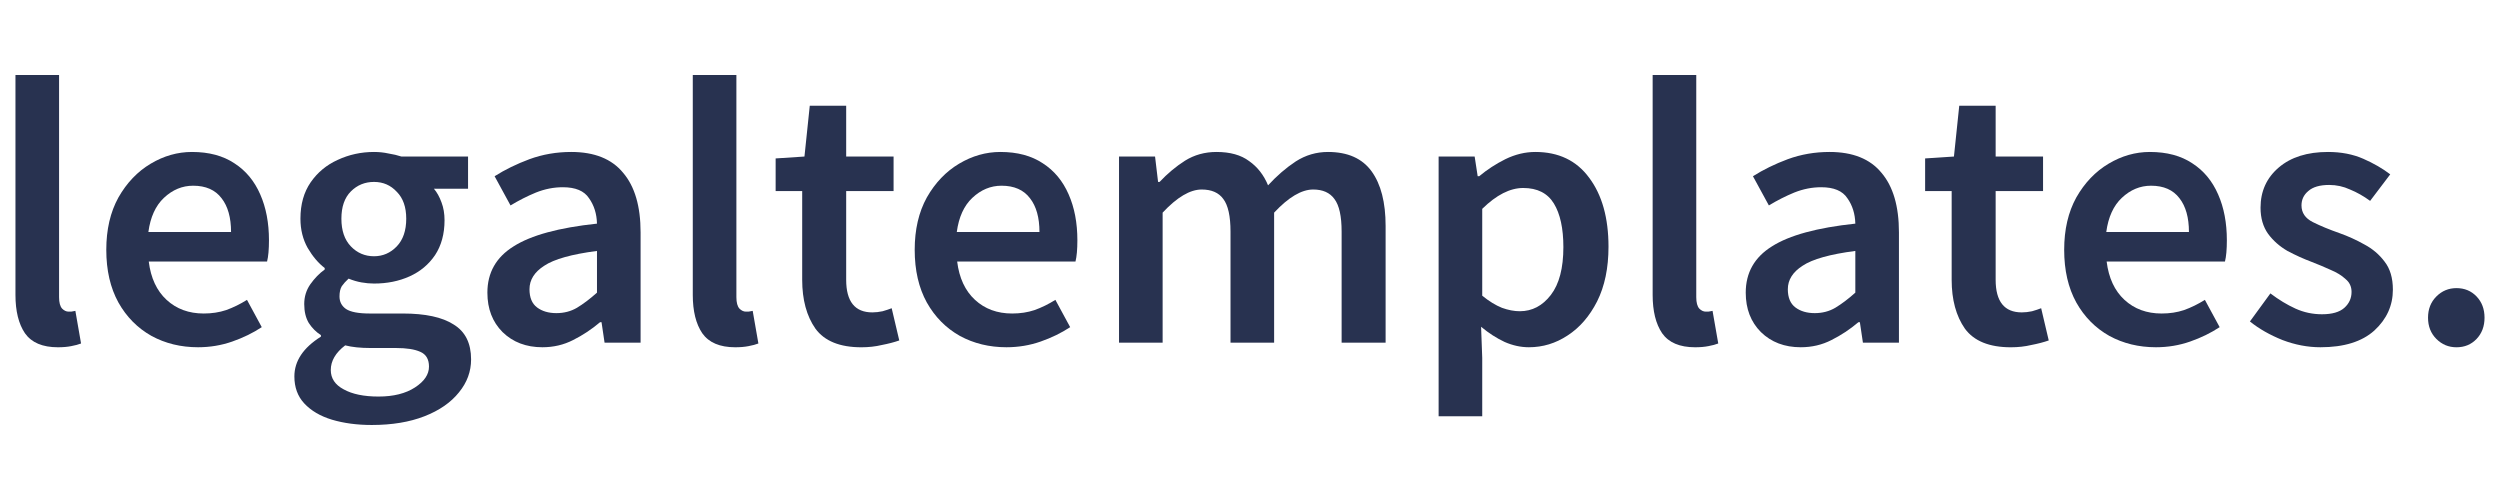 <svg width="250" height="50" viewBox="0 0 250 50" fill="none" xmlns="http://www.w3.org/2000/svg">
<path d="M5.793 34.727C4.251 34.727 3.151 34.26 2.494 33.324C1.862 32.389 1.546 31.112 1.546 29.494V7.5H5.907V29.722C5.907 30.253 6.008 30.632 6.21 30.859C6.412 31.061 6.627 31.163 6.855 31.163H7.12C7.221 31.137 7.36 31.112 7.537 31.087L8.106 34.348C7.853 34.449 7.525 34.538 7.12 34.613C6.741 34.689 6.299 34.727 5.793 34.727Z" fill="#283250"/>
<path d="M19.806 34.725C18.087 34.725 16.532 34.346 15.142 33.588C13.751 32.804 12.651 31.692 11.842 30.251C11.033 28.785 10.629 27.028 10.629 24.98C10.629 22.957 11.033 21.213 11.842 19.747C12.677 18.28 13.751 17.155 15.066 16.372C16.38 15.588 17.758 15.196 19.199 15.196C20.893 15.196 22.308 15.575 23.446 16.334C24.584 17.067 25.443 18.104 26.025 19.443C26.606 20.758 26.897 22.288 26.897 24.032C26.897 24.942 26.834 25.65 26.707 26.155H14.876C15.078 27.799 15.672 29.075 16.658 29.985C17.644 30.895 18.883 31.351 20.375 31.351C21.183 31.351 21.929 31.237 22.612 31.009C23.32 30.756 24.015 30.415 24.698 29.985L26.176 32.716C25.292 33.297 24.306 33.778 23.219 34.157C22.131 34.536 20.994 34.725 19.806 34.725ZM14.838 23.198H23.105C23.105 21.757 22.789 20.632 22.157 19.823C21.525 18.988 20.577 18.571 19.313 18.571C18.226 18.571 17.252 18.976 16.393 19.785C15.559 20.568 15.04 21.706 14.838 23.198Z" fill="#283250"/>
<path d="M37.173 42.499C35.707 42.499 34.38 42.322 33.192 41.968C32.029 41.614 31.106 41.071 30.423 40.338C29.766 39.63 29.438 38.733 29.438 37.645C29.438 36.103 30.322 34.776 32.092 33.664V33.512C31.612 33.209 31.207 32.804 30.878 32.299C30.575 31.793 30.423 31.161 30.423 30.402C30.423 29.669 30.626 29.012 31.03 28.431C31.46 27.824 31.94 27.331 32.471 26.952V26.8C31.839 26.32 31.27 25.65 30.765 24.79C30.284 23.931 30.044 22.957 30.044 21.87C30.044 20.429 30.386 19.216 31.068 18.23C31.751 17.244 32.648 16.498 33.761 15.993C34.898 15.462 36.112 15.196 37.401 15.196C37.907 15.196 38.387 15.247 38.842 15.348C39.322 15.424 39.752 15.525 40.131 15.651H46.805V18.875H43.392C43.696 19.229 43.949 19.684 44.151 20.24C44.353 20.771 44.454 21.365 44.454 22.022C44.454 23.387 44.138 24.55 43.506 25.511C42.874 26.446 42.027 27.154 40.965 27.634C39.904 28.115 38.715 28.355 37.401 28.355C36.996 28.355 36.579 28.317 36.15 28.241C35.72 28.165 35.29 28.039 34.86 27.862C34.582 28.115 34.355 28.367 34.178 28.62C34.026 28.873 33.95 29.214 33.95 29.644C33.95 30.175 34.165 30.592 34.595 30.895C35.05 31.199 35.846 31.351 36.984 31.351H40.283C42.533 31.351 44.227 31.717 45.364 32.45C46.527 33.158 47.109 34.321 47.109 35.939C47.109 37.153 46.704 38.252 45.895 39.238C45.086 40.249 43.936 41.046 42.444 41.627C40.953 42.209 39.196 42.499 37.173 42.499ZM37.401 25.625C38.286 25.625 39.044 25.296 39.676 24.639C40.308 23.981 40.624 23.058 40.624 21.87C40.624 20.707 40.308 19.81 39.676 19.178C39.069 18.521 38.311 18.192 37.401 18.192C36.491 18.192 35.72 18.508 35.088 19.14C34.456 19.772 34.14 20.682 34.14 21.87C34.14 23.058 34.456 23.981 35.088 24.639C35.72 25.296 36.491 25.625 37.401 25.625ZM37.856 39.655C39.347 39.655 40.561 39.352 41.496 38.745C42.432 38.138 42.899 37.443 42.899 36.66C42.899 35.926 42.609 35.433 42.027 35.181C41.471 34.928 40.662 34.801 39.6 34.801H37.06C36.048 34.801 35.202 34.713 34.519 34.536C33.558 35.269 33.078 36.091 33.078 37.001C33.078 37.835 33.508 38.48 34.367 38.935C35.227 39.415 36.39 39.655 37.856 39.655Z" fill="#283250"/>
<path d="M54.238 34.725C52.62 34.725 51.293 34.22 50.256 33.209C49.245 32.197 48.739 30.883 48.739 29.265C48.739 27.268 49.611 25.726 51.356 24.639C53.1 23.526 55.881 22.768 59.698 22.363C59.673 21.377 59.408 20.53 58.902 19.823C58.422 19.09 57.55 18.723 56.285 18.723C55.375 18.723 54.478 18.9 53.593 19.254C52.734 19.608 51.887 20.038 51.052 20.543L49.46 17.623C50.496 16.966 51.659 16.397 52.949 15.917C54.263 15.437 55.654 15.196 57.12 15.196C59.446 15.196 61.177 15.892 62.315 17.282C63.478 18.647 64.059 20.632 64.059 23.235V34.27H60.457L60.154 32.223H60.002C59.167 32.931 58.27 33.525 57.309 34.005C56.374 34.485 55.35 34.725 54.238 34.725ZM55.641 31.313C56.399 31.313 57.082 31.136 57.689 30.782C58.321 30.402 58.991 29.897 59.698 29.265V25.094C57.17 25.422 55.413 25.915 54.427 26.573C53.441 27.204 52.949 27.988 52.949 28.924C52.949 29.758 53.201 30.365 53.707 30.744C54.212 31.123 54.857 31.313 55.641 31.313Z" fill="#283250"/>
<path d="M73.525 34.727C71.983 34.727 70.884 34.26 70.226 33.324C69.594 32.389 69.278 31.112 69.278 29.494V7.5H73.639V29.722C73.639 30.253 73.74 30.632 73.943 30.859C74.145 31.061 74.36 31.163 74.587 31.163H74.853C74.954 31.137 75.093 31.112 75.27 31.087L75.839 34.348C75.586 34.449 75.257 34.538 74.853 34.613C74.474 34.689 74.031 34.727 73.525 34.727Z" fill="#283250"/>
<path d="M86.135 34.728C83.986 34.728 82.456 34.108 81.546 32.87C80.661 31.606 80.219 29.975 80.219 27.978V19.105H77.564V15.843L80.446 15.654L80.977 10.572H84.618V15.654H89.358V19.105H84.618V27.978C84.618 30.152 85.49 31.239 87.234 31.239C87.563 31.239 87.904 31.201 88.258 31.125C88.612 31.024 88.915 30.923 89.168 30.822L89.927 34.045C89.421 34.222 88.84 34.374 88.182 34.5C87.55 34.652 86.868 34.728 86.135 34.728Z" fill="#283250"/>
<path d="M100.647 34.725C98.927 34.725 97.373 34.346 95.982 33.588C94.592 32.804 93.492 31.692 92.683 30.251C91.874 28.785 91.47 27.028 91.47 24.98C91.47 22.957 91.874 21.213 92.683 19.747C93.517 18.28 94.592 17.155 95.906 16.372C97.221 15.588 98.599 15.196 100.04 15.196C101.734 15.196 103.149 15.575 104.287 16.334C105.425 17.067 106.284 18.104 106.866 19.443C107.447 20.758 107.738 22.288 107.738 24.032C107.738 24.942 107.675 25.65 107.548 26.155H95.717C95.919 27.799 96.513 29.075 97.499 29.985C98.485 30.895 99.724 31.351 101.215 31.351C102.024 31.351 102.77 31.237 103.453 31.009C104.161 30.756 104.856 30.415 105.538 29.985L107.017 32.716C106.132 33.297 105.147 33.778 104.059 34.157C102.972 34.536 101.835 34.725 100.647 34.725ZM95.679 23.198H103.946C103.946 21.757 103.63 20.632 102.998 19.823C102.366 18.988 101.418 18.571 100.154 18.571C99.067 18.571 98.093 18.976 97.234 19.785C96.399 20.568 95.881 21.706 95.679 23.198Z" fill="#283250"/>
<path d="M111.902 34.27V15.651H115.505L115.808 18.192H115.96C116.744 17.358 117.59 16.65 118.501 16.069C119.436 15.487 120.485 15.196 121.648 15.196C123.013 15.196 124.1 15.5 124.909 16.106C125.743 16.688 126.376 17.497 126.805 18.533C127.69 17.573 128.613 16.776 129.574 16.144C130.559 15.512 131.634 15.196 132.797 15.196C134.769 15.196 136.222 15.841 137.158 17.13C138.093 18.42 138.561 20.24 138.561 22.591V34.27H134.162V23.16C134.162 21.618 133.922 20.53 133.441 19.898C132.986 19.267 132.279 18.951 131.318 18.951C130.155 18.951 128.853 19.721 127.412 21.264V34.27H123.051V23.16C123.051 21.618 122.811 20.53 122.331 19.898C121.876 19.267 121.155 18.951 120.169 18.951C119.006 18.951 117.704 19.721 116.263 21.264V34.27H111.902Z" fill="#283250"/>
<path d="M143.862 41.627V15.651H147.465L147.768 17.623H147.92C148.704 16.966 149.576 16.397 150.536 15.917C151.522 15.437 152.521 15.196 153.532 15.196C155.858 15.196 157.653 16.056 158.916 17.775C160.206 19.494 160.85 21.794 160.85 24.677C160.85 26.8 160.471 28.62 159.713 30.137C158.954 31.629 157.969 32.766 156.755 33.55C155.567 34.334 154.278 34.725 152.887 34.725C152.079 34.725 151.27 34.549 150.461 34.195C149.652 33.815 148.868 33.31 148.109 32.678L148.223 35.787V41.627H143.862ZM151.977 31.123C153.216 31.123 154.253 30.579 155.087 29.492C155.921 28.405 156.338 26.813 156.338 24.714C156.338 22.844 156.022 21.39 155.39 20.354C154.758 19.317 153.734 18.799 152.319 18.799C151.004 18.799 149.639 19.494 148.223 20.884V29.568C148.906 30.125 149.563 30.529 150.195 30.782C150.827 31.009 151.421 31.123 151.977 31.123Z" fill="#283250"/>
<path d="M169.512 34.727C167.97 34.727 166.87 34.26 166.213 33.324C165.581 32.389 165.265 31.112 165.265 29.494V7.5H169.626V29.722C169.626 30.253 169.727 30.632 169.929 30.859C170.131 31.061 170.346 31.163 170.574 31.163H170.839C170.94 31.137 171.079 31.112 171.256 31.087L171.825 34.348C171.572 34.449 171.244 34.538 170.839 34.613C170.46 34.689 170.017 34.727 169.512 34.727Z" fill="#283250"/>
<path d="M180.073 34.725C178.455 34.725 177.128 34.22 176.091 33.209C175.08 32.197 174.574 30.883 174.574 29.265C174.574 27.268 175.446 25.726 177.191 24.639C178.935 23.526 181.716 22.768 185.533 22.363C185.508 21.377 185.243 20.53 184.737 19.823C184.257 19.09 183.385 18.723 182.12 18.723C181.21 18.723 180.313 18.9 179.428 19.254C178.569 19.608 177.722 20.038 176.887 20.543L175.295 17.623C176.331 16.966 177.494 16.397 178.783 15.917C180.098 15.437 181.488 15.196 182.955 15.196C185.281 15.196 187.012 15.892 188.15 17.282C189.313 18.647 189.894 20.632 189.894 23.235V34.27H186.292L185.988 32.223H185.837C185.002 32.931 184.105 33.525 183.144 34.005C182.209 34.485 181.185 34.725 180.073 34.725ZM181.476 31.313C182.234 31.313 182.917 31.136 183.524 30.782C184.156 30.402 184.826 29.897 185.533 29.265V25.094C183.005 25.422 181.248 25.915 180.262 26.573C179.276 27.204 178.783 27.988 178.783 28.924C178.783 29.758 179.036 30.365 179.542 30.744C180.047 31.123 180.692 31.313 181.476 31.313Z" fill="#283250"/>
<path d="M201.082 34.728C198.933 34.728 197.404 34.108 196.493 32.87C195.609 31.606 195.166 29.975 195.166 27.978V19.105H192.512V15.843L195.394 15.654L195.925 10.572H199.565V15.654H204.305V19.105H199.565V27.978C199.565 30.152 200.437 31.239 202.182 31.239C202.51 31.239 202.851 31.201 203.205 31.125C203.559 31.024 203.863 30.923 204.116 30.822L204.874 34.045C204.368 34.222 203.787 34.374 203.13 34.5C202.498 34.652 201.815 34.728 201.082 34.728Z" fill="#283250"/>
<path d="M215.595 34.725C213.876 34.725 212.321 34.346 210.931 33.588C209.54 32.804 208.44 31.692 207.631 30.251C206.822 28.785 206.418 27.028 206.418 24.98C206.418 22.957 206.822 21.213 207.631 19.747C208.466 18.28 209.54 17.155 210.855 16.372C212.169 15.588 213.547 15.196 214.988 15.196C216.682 15.196 218.098 15.575 219.235 16.334C220.373 17.067 221.232 18.104 221.814 19.443C222.395 20.758 222.686 22.288 222.686 24.032C222.686 24.942 222.623 25.65 222.496 26.155H210.665C210.867 27.799 211.461 29.075 212.447 29.985C213.433 30.895 214.672 31.351 216.164 31.351C216.973 31.351 217.718 31.237 218.401 31.009C219.109 30.756 219.804 30.415 220.487 29.985L221.966 32.716C221.081 33.297 220.095 33.778 219.008 34.157C217.921 34.536 216.783 34.725 215.595 34.725ZM210.627 23.198H218.894C218.894 21.757 218.578 20.632 217.946 19.823C217.314 18.988 216.366 18.571 215.102 18.571C214.015 18.571 213.041 18.976 212.182 19.785C211.348 20.568 210.829 21.706 210.627 23.198Z" fill="#283250"/>
<path d="M232.045 34.725C230.781 34.725 229.517 34.485 228.253 34.005C226.989 33.499 225.902 32.88 224.992 32.147L227.04 29.341C227.874 29.973 228.708 30.478 229.543 30.858C230.377 31.237 231.262 31.426 232.197 31.426C233.208 31.426 233.954 31.212 234.435 30.782C234.915 30.352 235.155 29.821 235.155 29.189C235.155 28.658 234.953 28.228 234.548 27.9C234.169 27.546 233.676 27.242 233.069 26.99C232.463 26.712 231.831 26.446 231.173 26.193C230.364 25.89 229.555 25.523 228.746 25.094C227.963 24.639 227.318 24.07 226.812 23.387C226.307 22.679 226.054 21.807 226.054 20.771C226.054 19.127 226.661 17.788 227.874 16.751C229.088 15.714 230.731 15.196 232.804 15.196C234.118 15.196 235.294 15.424 236.331 15.879C237.367 16.334 238.265 16.852 239.023 17.434L237.013 20.088C236.356 19.608 235.686 19.229 235.003 18.951C234.346 18.647 233.651 18.495 232.918 18.495C231.982 18.495 231.287 18.698 230.832 19.102C230.377 19.481 230.149 19.962 230.149 20.543C230.149 21.276 230.529 21.832 231.287 22.212C232.045 22.591 232.93 22.957 233.942 23.311C234.801 23.615 235.635 23.994 236.444 24.449C237.253 24.879 237.923 25.448 238.454 26.155C239.01 26.863 239.288 27.799 239.288 28.962C239.288 30.554 238.669 31.919 237.43 33.057C236.192 34.169 234.397 34.725 232.045 34.725Z" fill="#283250"/>
<path d="M245.647 34.728C244.863 34.728 244.193 34.45 243.637 33.894C243.081 33.338 242.803 32.63 242.803 31.77C242.803 30.911 243.081 30.203 243.637 29.647C244.193 29.091 244.863 28.812 245.647 28.812C246.456 28.812 247.126 29.091 247.657 29.647C248.188 30.203 248.453 30.911 248.453 31.77C248.453 32.63 248.188 33.338 247.657 33.894C247.126 34.45 246.456 34.728 245.647 34.728Z" fill="#283250"/>
</svg>
